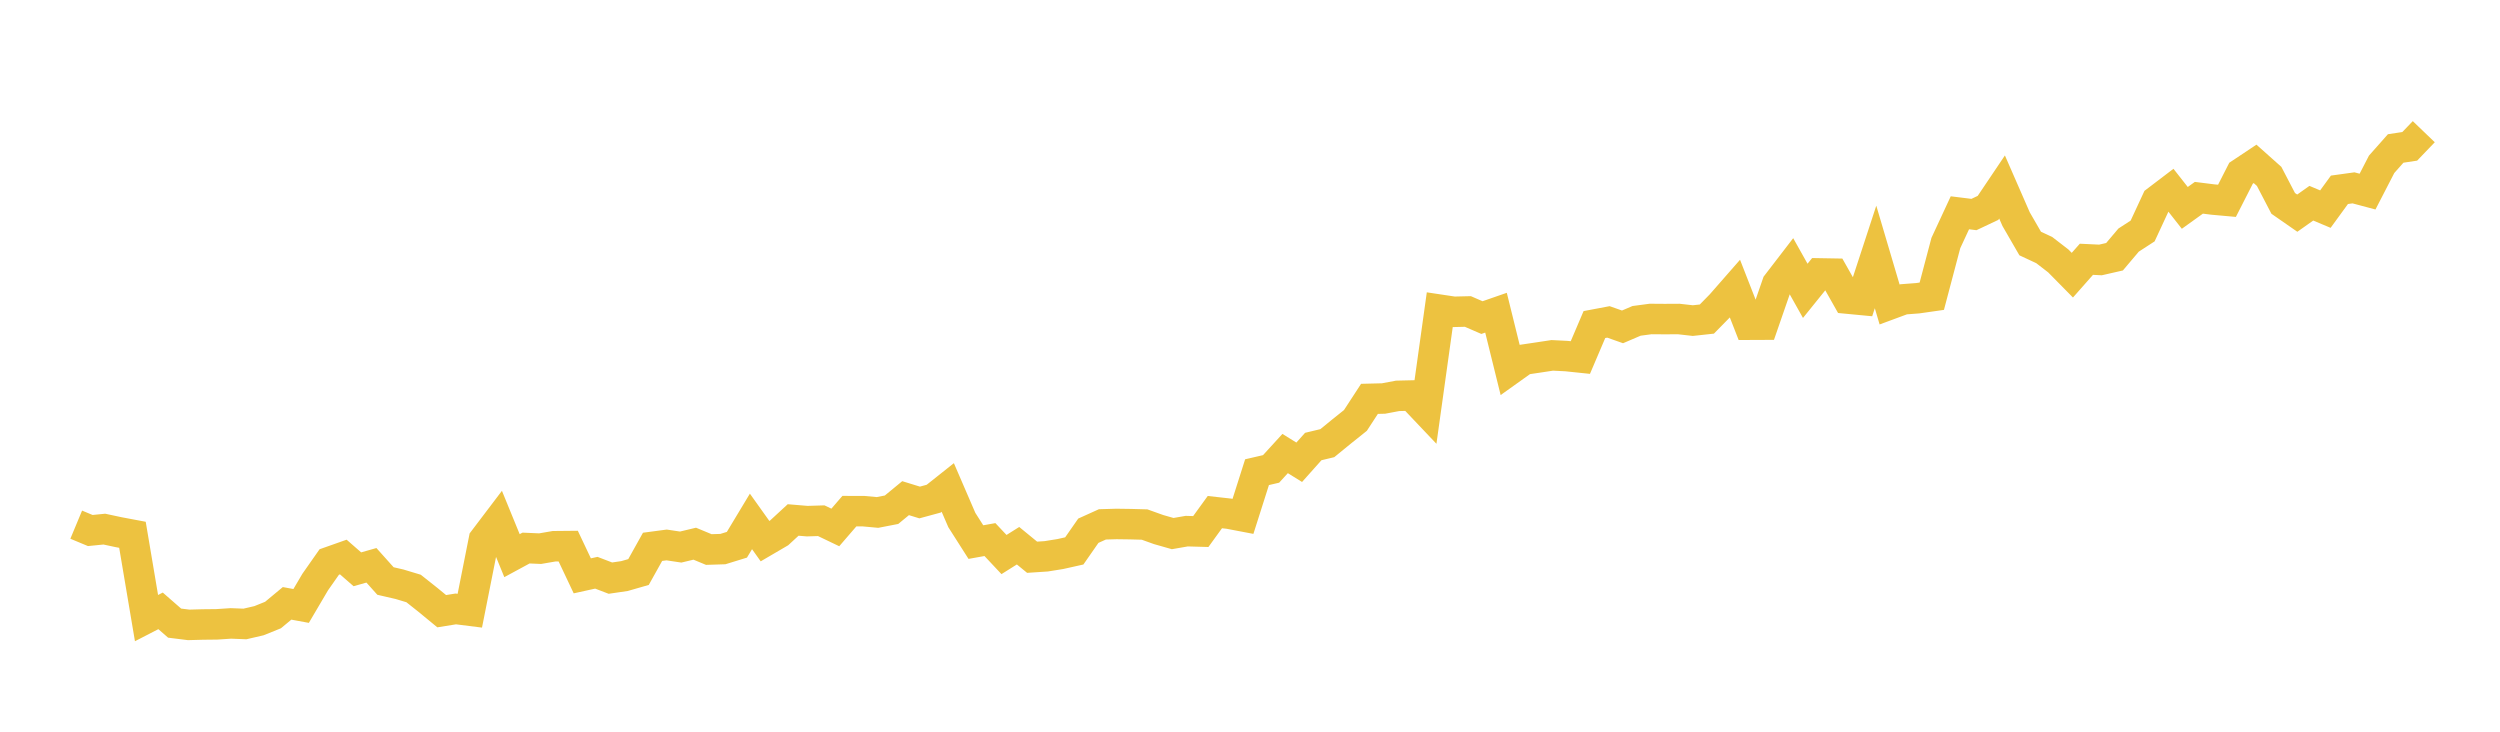 <svg width="164" height="48" xmlns="http://www.w3.org/2000/svg" xmlns:xlink="http://www.w3.org/1999/xlink"><path fill="none" stroke="rgb(237,194,64)" stroke-width="2" d="M5,34.418L5.922,34.802L6.844,34.71L7.766,34.908L8.689,35.082L9.611,40.548L10.533,40.072L11.455,40.877L12.377,40.992L13.299,40.967L14.222,40.957L15.144,40.896L16.066,40.932L16.988,40.718L17.91,40.346L18.832,39.58L19.754,39.75L20.677,38.183L21.599,36.867L22.521,36.541L23.443,37.346L24.365,37.084L25.287,38.114L26.21,38.327L27.132,38.605L28.054,39.336L28.976,40.094L29.898,39.946L30.82,40.062L31.743,35.414L32.665,34.198L33.587,36.451L34.509,35.952L35.431,35.992L36.353,35.833L37.275,35.824L38.198,37.775L39.12,37.572L40.042,37.925L40.964,37.79L41.886,37.525L42.808,35.872L43.731,35.749L44.653,35.887L45.575,35.666L46.497,36.049L47.419,36.02L48.341,35.736L49.263,34.205L50.186,35.499L51.108,34.96L52.03,34.11L52.952,34.187L53.874,34.159L54.796,34.601L55.719,33.531L56.641,33.532L57.563,33.617L58.485,33.438L59.407,32.679L60.329,32.963L61.251,32.712L62.174,31.979L63.096,34.114L64.018,35.561L64.94,35.396L65.862,36.378L66.784,35.799L67.707,36.555L68.629,36.494L69.551,36.346L70.473,36.14L71.395,34.816L72.317,34.399L73.24,34.372L74.162,34.385L75.084,34.41L76.006,34.74L76.928,35.003L77.85,34.843L78.772,34.869L79.695,33.595L80.617,33.698L81.539,33.874L82.461,30.975L83.383,30.761L84.305,29.752L85.228,30.325L86.15,29.292L87.072,29.071L87.994,28.318L88.916,27.58L89.838,26.165L90.76,26.142L91.683,25.968L92.605,25.946L93.527,26.918L94.449,20.316L95.371,20.455L96.293,20.433L97.216,20.834L98.138,20.513L99.06,24.247L99.982,23.589L100.904,23.452L101.826,23.312L102.749,23.358L103.671,23.454L104.593,21.291L105.515,21.117L106.437,21.443L107.359,21.048L108.281,20.925L109.204,20.932L110.126,20.927L111.048,21.031L111.97,20.931L112.892,19.991L113.814,18.938L114.737,21.302L115.659,21.298L116.581,18.634L117.503,17.435L118.425,19.079L119.347,17.936L120.269,17.952L121.192,19.587L122.114,19.675L123.036,16.856L123.958,19.975L124.88,19.634L125.802,19.564L126.725,19.432L127.647,15.944L128.569,13.959L129.491,14.073L130.413,13.637L131.335,12.267L132.257,14.377L133.18,15.975L134.102,16.405L135.024,17.117L135.946,18.052L136.868,17.009L137.79,17.053L138.713,16.842L139.635,15.751L140.557,15.152L141.479,13.165L142.401,12.464L143.323,13.637L144.246,12.974L145.168,13.09L146.09,13.173L147.012,11.364L147.934,10.75L148.856,11.572L149.778,13.342L150.701,13.983L151.623,13.331L152.545,13.718L153.467,12.451L154.389,12.323L155.311,12.569L156.234,10.78L157.156,9.739L158.078,9.6L159,8.639"></path></svg>